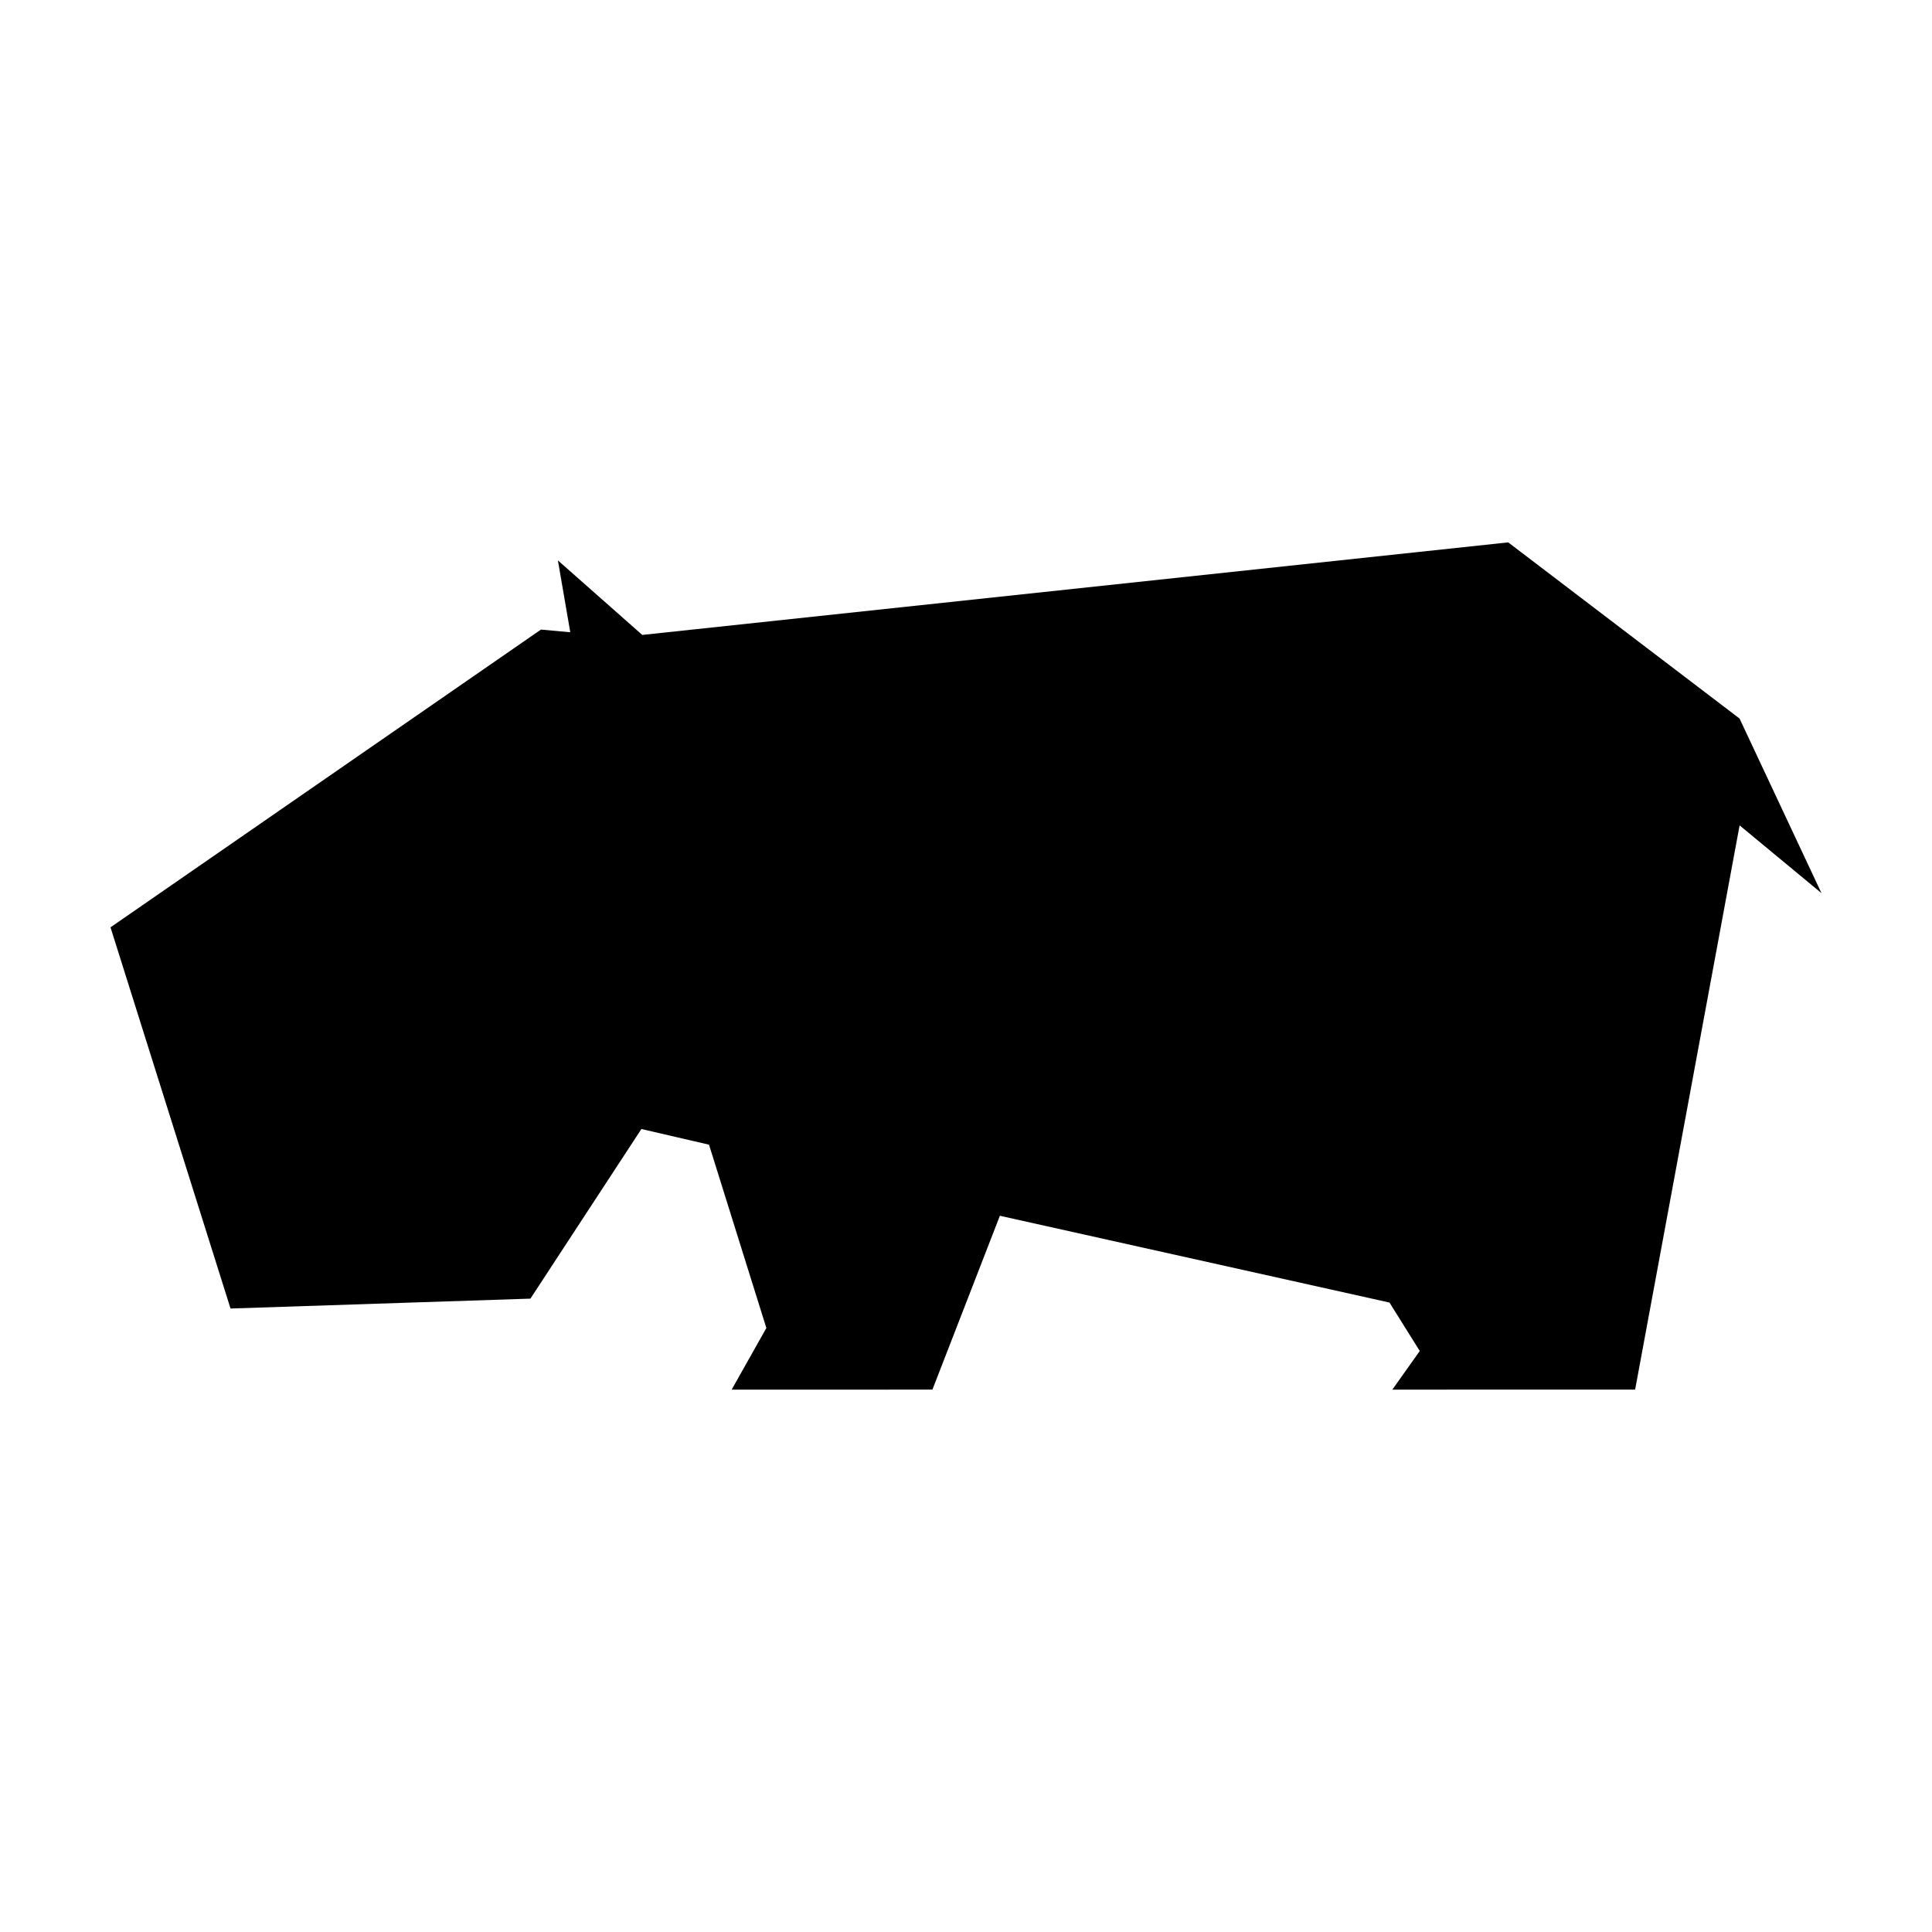 <?xml version="1.0" encoding="UTF-8"?>
<!-- The Best Svg Icon site in the world: iconSvg.co, Visit us! https://iconsvg.co -->
<svg fill="#000000" width="800px" height="800px" version="1.1" viewBox="144 144 512 512" xmlns="http://www.w3.org/2000/svg">
 <path d="m605 334.42-61.309-46.684-229.48 24.527-22.363-19.75 3.281 19.043-7.773-0.711-114.07 78.906 31.805 101.02 79.477-2.621 29.41-44.953 17.918 4.156 15.199 48.586-9.199 16.328h18.797l34.41-0.004 17.875-46.07 103.25 22.996 8.027 12.84-7.273 10.238h14.309v-0.004h50.035l27.688-149.53 21.695 17.957z"/>
</svg>